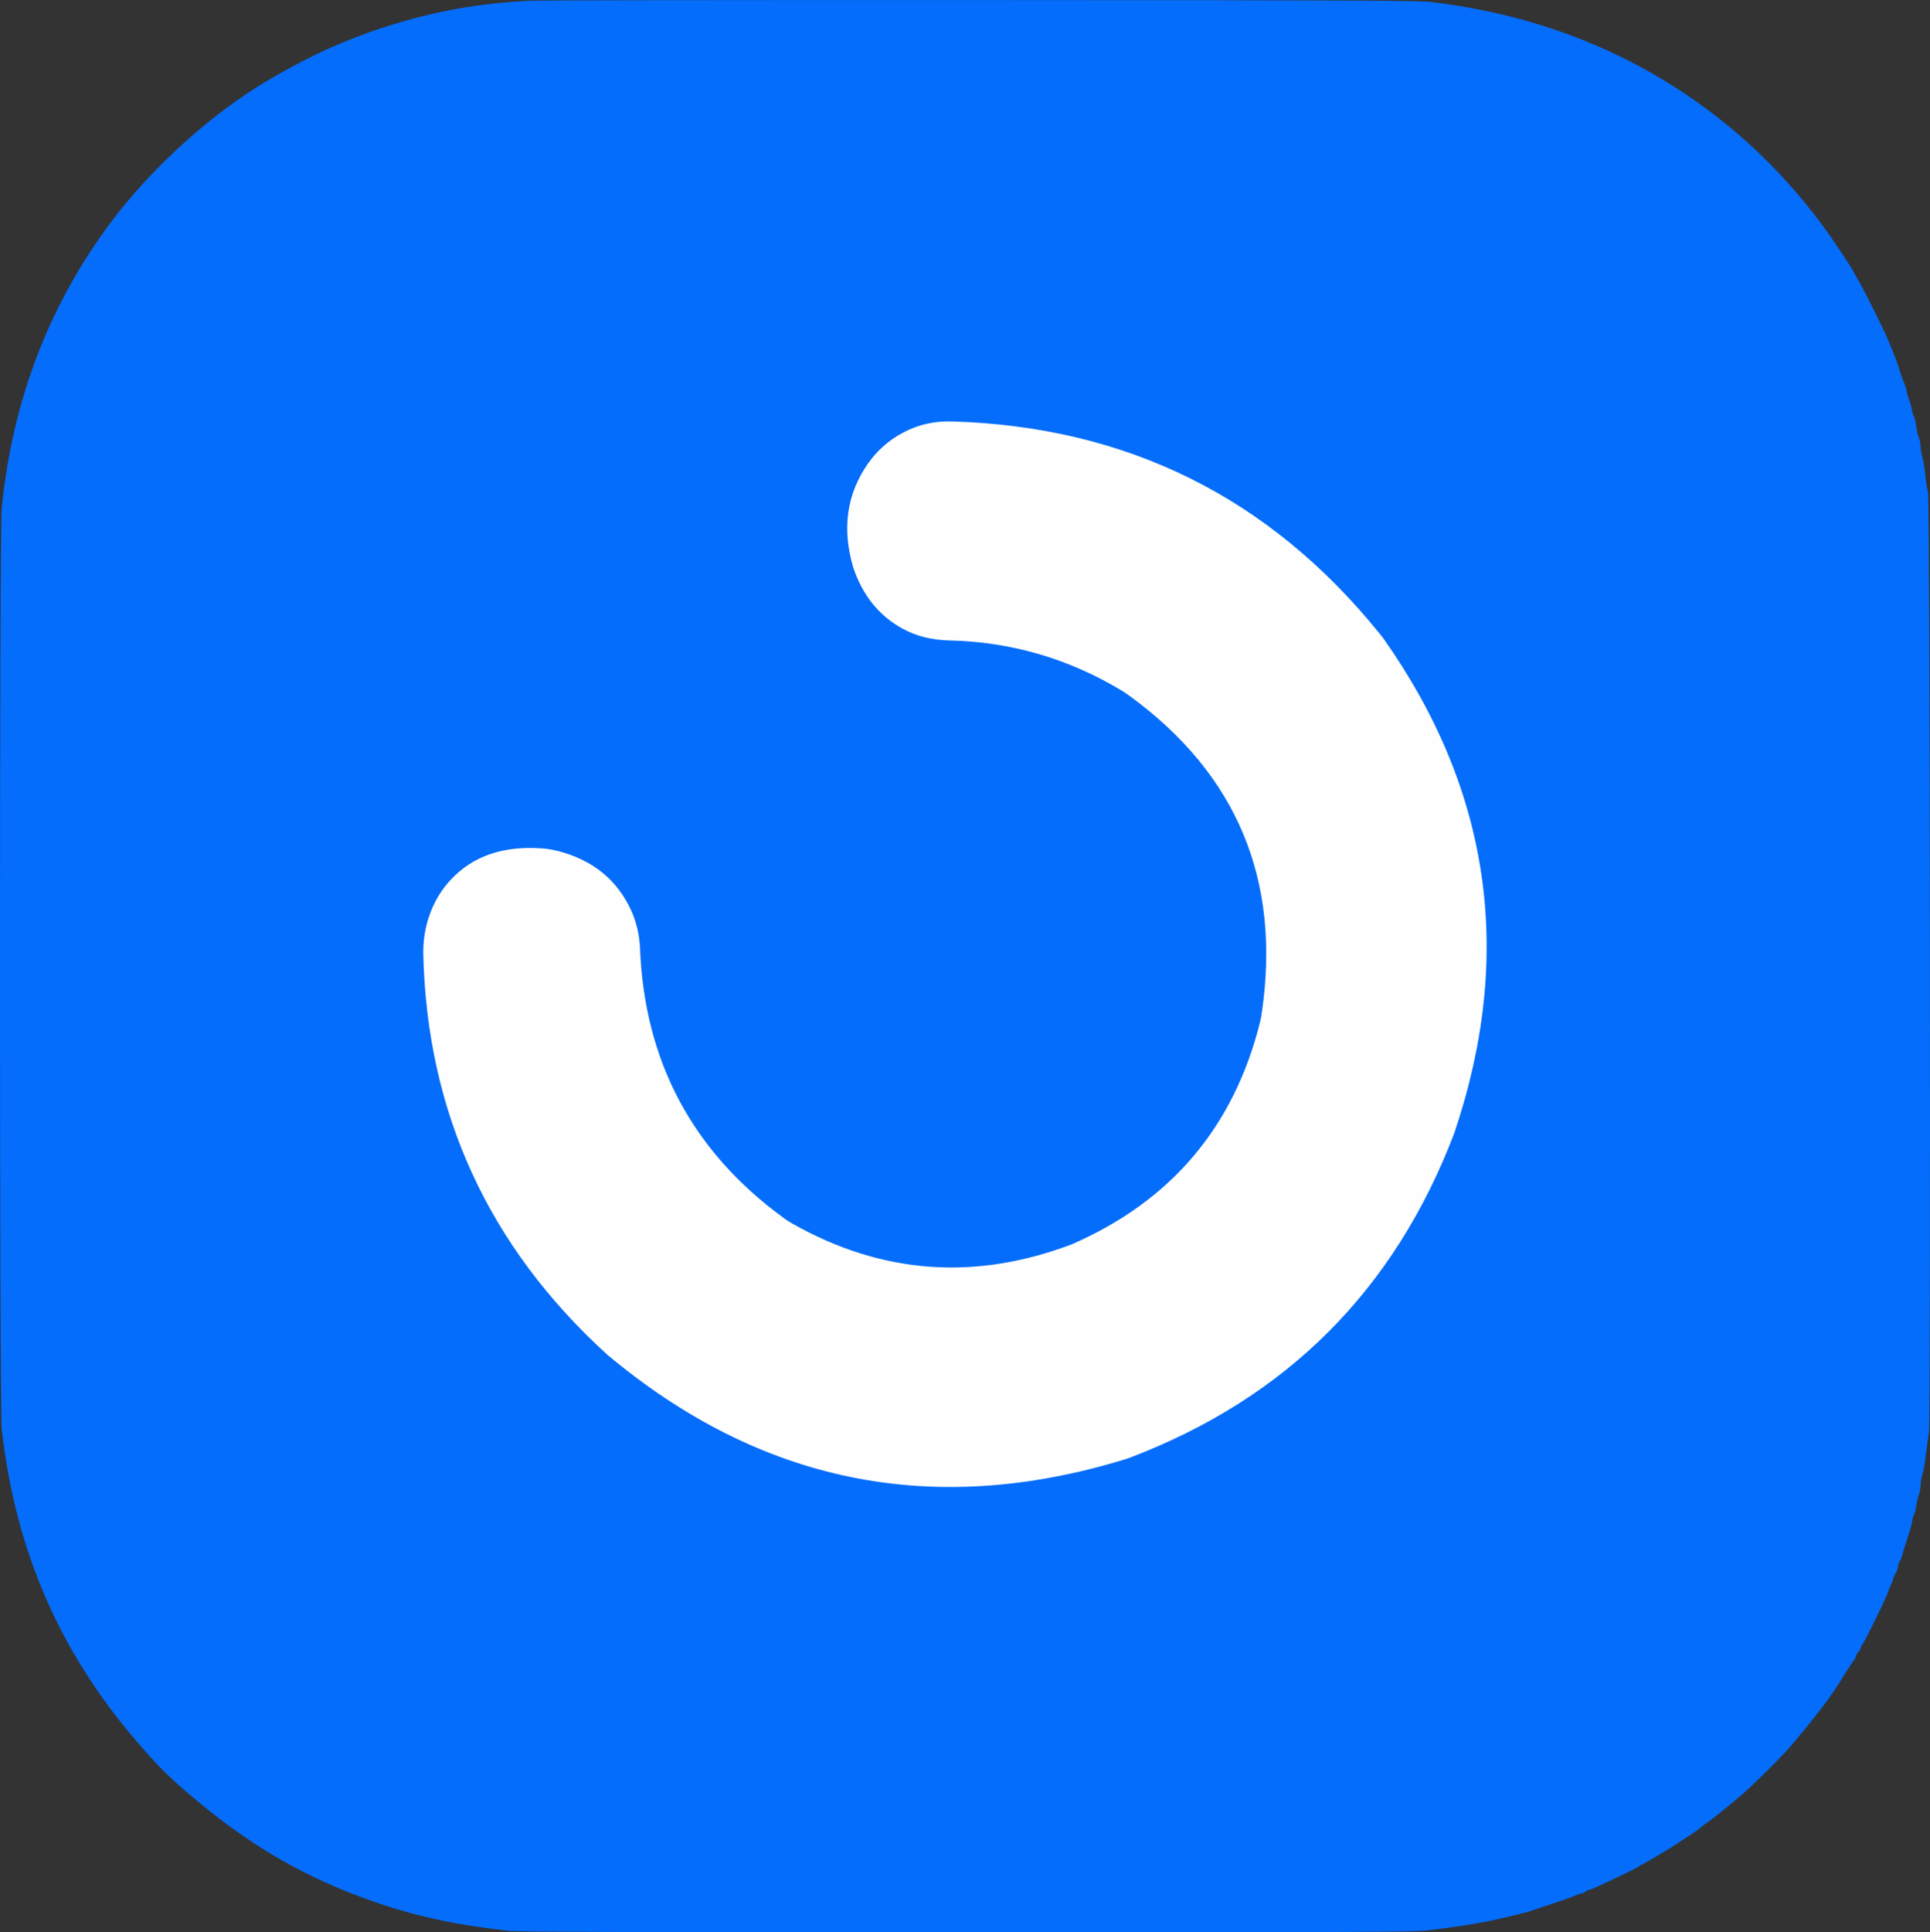 <svg xmlns="http://www.w3.org/2000/svg" version="1.1" xmlns:xlink="http://www.w3.org/1999/xlink" width="981.17" height="982.1"><rect width="100%" height="100%" fill="#333333" stroke="none"/><svg id="SvgjsSvg1005" data-name="Слой 1" xmlns="http://www.w3.org/2000/svg" viewBox="0 0 981.17 982.1">
  <defs>
    <style>
      .cls-1 {
        fill: #fefefe;
      }

      .cls-1, .cls-2 {
        fill-rule: evenodd;
      }

      .cls-2 {
        fill: #046dfb;
      }
    </style><style class="darkreader darkreader--sync" media="screen"></style>
  </defs>
  <path class="cls-2" d="m269.3.37c-26.15,1.32-48.31,5.3-72.62,13.04-8.78,2.8-10.39,3.38-22.49,8.2-14.07,5.61-35.11,16.84-48.92,26.11-25.04,16.81-50.04,40.37-67.96,64.03C25.23,154.12,6.36,203.11.87,258.31c-1.17,11.72-1.15,458.03.01,468.24,7.01,61.33,29.2,112.69,68.41,158.31,10.16,11.82,15.2,16.96,24.69,25.18,32.14,27.83,61.68,44.97,99.36,57.64,19.71,6.63,39.2,10.73,64.72,13.62,5.62.64,51.43.79,233.36.79,211.93,0,226.94-.07,235.18-1.06,9.58-1.16,19.98-2.66,24.31-3.51,1.5-.3,4.24-.81,6.08-1.14,1.84-.33,6.21-1.32,9.72-2.2,3.51-.88,7.06-1.73,7.9-1.89.84-.17,2.07-.51,2.73-.76.67-.25,5.59-1.9,10.94-3.65,5.35-1.76,10.88-3.72,12.3-4.36,1.42-.64,2.94-1.16,3.38-1.16s1.33-.4,1.98-.89c.65-.49,1.53-.9,1.96-.91,1.21-.03,24.78-11.23,25.66-12.19.17-.18,1.13-.73,2.14-1.22,1.01-.49,4.09-2.25,6.85-3.92,2.76-1.67,5.49-3.32,6.07-3.66.58-.34,2.28-1.43,3.79-2.42,1.5-.99,3.18-2.08,3.72-2.42,3.33-2.09,7.67-5.11,8.44-5.87.5-.49,2.23-1.8,3.86-2.91,1.63-1.11,5.45-4.1,8.51-6.64,3.05-2.54,6.08-5.04,6.72-5.54,4.42-3.51,17.27-16.01,25.02-24.34,2.91-3.13,14.92-17.88,17.57-21.58.67-.93,1.49-2,1.82-2.37.86-.95,8.2-11.77,8.2-12.08,0-.29,5.03-8,6.39-9.81.49-.65.9-1.5.9-1.88s.55-1.33,1.22-2.1,1.22-1.75,1.22-2.18.34-1.14.76-1.58c1.18-1.25,13.18-25.81,13.24-27.1.01-.24.55-1.54,1.19-2.88s1.19-2.84,1.2-3.34c.01-.5.57-1.73,1.23-2.73s1.21-2.51,1.21-3.36c0-.85.41-2.11.9-2.81.49-.7,1.15-2.33,1.47-3.63.32-1.3.86-3.18,1.2-4.18,2.02-5.84,3.73-11.73,3.73-12.83,0-.69.38-2.06.85-3.03.47-.97,1.05-3.24,1.29-5.05.24-1.81.81-4.19,1.27-5.3.46-1.11.84-3.21.84-4.67s.43-4,.95-5.64c.52-1.64,1.34-6.26,1.8-10.28.47-4.01,1.13-8.86,1.48-10.78.99-5.42.55-475.29-.44-478.15-.41-1.18-1.01-4.88-1.33-8.2-.32-3.33-1.01-7.55-1.53-9.38-.52-1.83-.94-4.37-.94-5.64s-.39-3.25-.86-4.38c-.47-1.14-1.06-3.66-1.29-5.6-.24-1.95-.77-4.22-1.19-5.06s-.96-2.75-1.21-4.25-.8-3.43-1.24-4.28c-.43-.85-.97-2.62-1.19-3.95-.22-1.33-.76-3.23-1.19-4.23-.89-2.07-2.6-7.01-3.37-9.72-.48-1.7-4.51-11.71-6.36-15.8-2.14-4.73-11.48-23.36-12.8-25.52-.82-1.34-1.9-3.25-2.42-4.25-1.32-2.59-2.87-5.04-8.6-13.67-20.98-31.59-47.88-58.54-79.02-79.15-37.45-24.8-80.01-40.14-127.22-45.87-7.45-.9-28.65-1.01-229.11-1.1-121.5-.06-225.01.1-230.02.35m206.32,216.29c-10.84,2.31-16.8,4.99-22.99,10.31-8.81,7.58-14.66,17.13-18.09,29.52-1.13,4.07-1.14,20.76-.02,24.92.45,1.67,1.96,5.95,3.36,9.5,4.25,10.83,10.66,18.7,20.41,25.09,9.14,5.99,16.27,7.87,33.55,8.89,13.9.82,21.21,1.85,32.28,4.57,46.3,11.38,84.43,41.31,105.47,82.78,7.51,14.8,10.9,24.64,14.65,42.52,3.42,16.31,3.68,40.26.6,56.36-3.18,16.64-8.17,31.79-14.83,45.07-6.49,12.93-12.99,22.93-20.23,31.11-2.93,3.3-5.94,6.92-6.68,8.03-.75,1.11-3.14,3.51-5.31,5.33-2.17,1.82-5.52,4.68-7.43,6.34-14.42,12.54-36.04,24.37-56.72,31.05-18.35,5.93-23.71,6.6-50.4,6.3-20.85-.23-22.22-.32-29.17-1.83-15.85-3.46-22.01-5.57-39.9-13.69-4.95-2.25-21.62-13.12-27.94-18.23-7.35-5.94-21.81-21.3-27.18-28.86-10.6-14.95-15.91-24.4-21.27-37.91-7.32-18.41-10.71-34.65-12.23-58.53-.7-10.98-2.11-16.59-6.36-25.29-3.96-8.1-7.54-12.27-14.59-16.95-8.54-5.68-16.06-8.53-27.27-10.33-5.47-.88-6.59-.88-13.02.01-14.8,2.05-23.74,6.3-32.68,15.57-4.43,4.59-6.09,6.87-8.6,11.77-5.2,10.16-5.36,11.03-5.28,28.87.07,17.27.76,23.93,4.25,41.3,4.09,20.37,7.34,31.63,14.04,48.64,10.06,25.54,24.96,51.36,41.72,72.32,12.65,15.82,36.55,38.56,54.62,51.98,13.83,10.27,38.07,23.79,55.96,31.21,12.9,5.35,36.39,12.2,52.07,15.18,17.72,3.36,31.11,4.48,50.14,4.18,28.23-.44,50.32-4.32,79.92-14.01,13.19-4.32,21.55-7.8,35.51-14.76,26.4-13.18,45.33-27.1,69.2-50.91,17.08-17.04,30.47-34.64,43.08-56.65,7.62-13.3,10.13-18.58,16.5-34.66,9.63-24.31,15.29-46.59,18.59-73.15.35-2.84.64-15.75.64-28.7,0-21.81-.11-24.3-1.51-34.03-2.62-18.28-9.9-45.25-16.86-62.46-7.95-19.67-24.04-47.95-35.1-61.68-1.88-2.34-4.51-5.61-5.82-7.28-1.32-1.66-5.7-6.45-9.74-10.63-4.04-4.19-8.07-8.7-8.96-10.02-.89-1.33-2.53-2.97-3.65-3.65-1.12-.68-5.02-4.02-8.67-7.43-3.65-3.41-7.73-6.92-9.07-7.81-1.34-.89-3.11-2.23-3.95-2.99-1.91-1.73-12.91-9.57-18.54-13.22-32.33-20.96-70.77-35.22-110-40.82-26.8-3.82-36.75-4.3-46.49-2.22"></path>
  <path class="cls-1" d="m484.19,214.2c88.7,2.7,161,38.5,216.9,107.5.7.9,1.5,1.9,2.2,2.8,54.6,77.3,66.6,161.1,36,251.5-30.3,79.6-85.2,134.5-164.7,164.8-1.2.4-2.4.9-3.6,1.2-97.2,29.5-184.6,11.6-262.3-53.5-60.4-55-91.5-122.8-93.5-203.3-.3-14,4.4-27.9,14-38.1,11.2-12,26.6-17.3,46.3-15.9,2.8.2,5.7.7,8.4,1.4,17.6,4.6,30,14.7,37.1,30.4,2.7,6,4.1,12.5,4.4,19.1,2.3,57.5,26.7,103.2,73.1,137,1.4,1.1,3,2,4.5,2.9,45.2,25.5,92.4,29.1,141.7,10.5,50.6-22,82.6-59.7,95.9-113.1.4-1.6.7-3.2.9-4.8,9.8-67.3-12.6-121-67.1-160.8-1.1-.8-2.3-1.6-3.5-2.4-27.3-16.6-56.8-25.2-88.6-25.9-8.1-.2-16.2-2-23.3-5.9-12-6.5-20.4-16.9-25.2-31.1-5.8-19.6-3.4-37.1,7.2-52.5,4.6-6.7,10.7-12.2,17.9-16,.1-.1.3-.1.4-.2,7.6-4.1,16.2-5.9,24.9-5.6Z"></path>
</svg><style>@media (prefers-color-scheme: light) { :root { filter: none; } }
@media (prefers-color-scheme: dark) { :root { filter: none; } }
</style></svg>